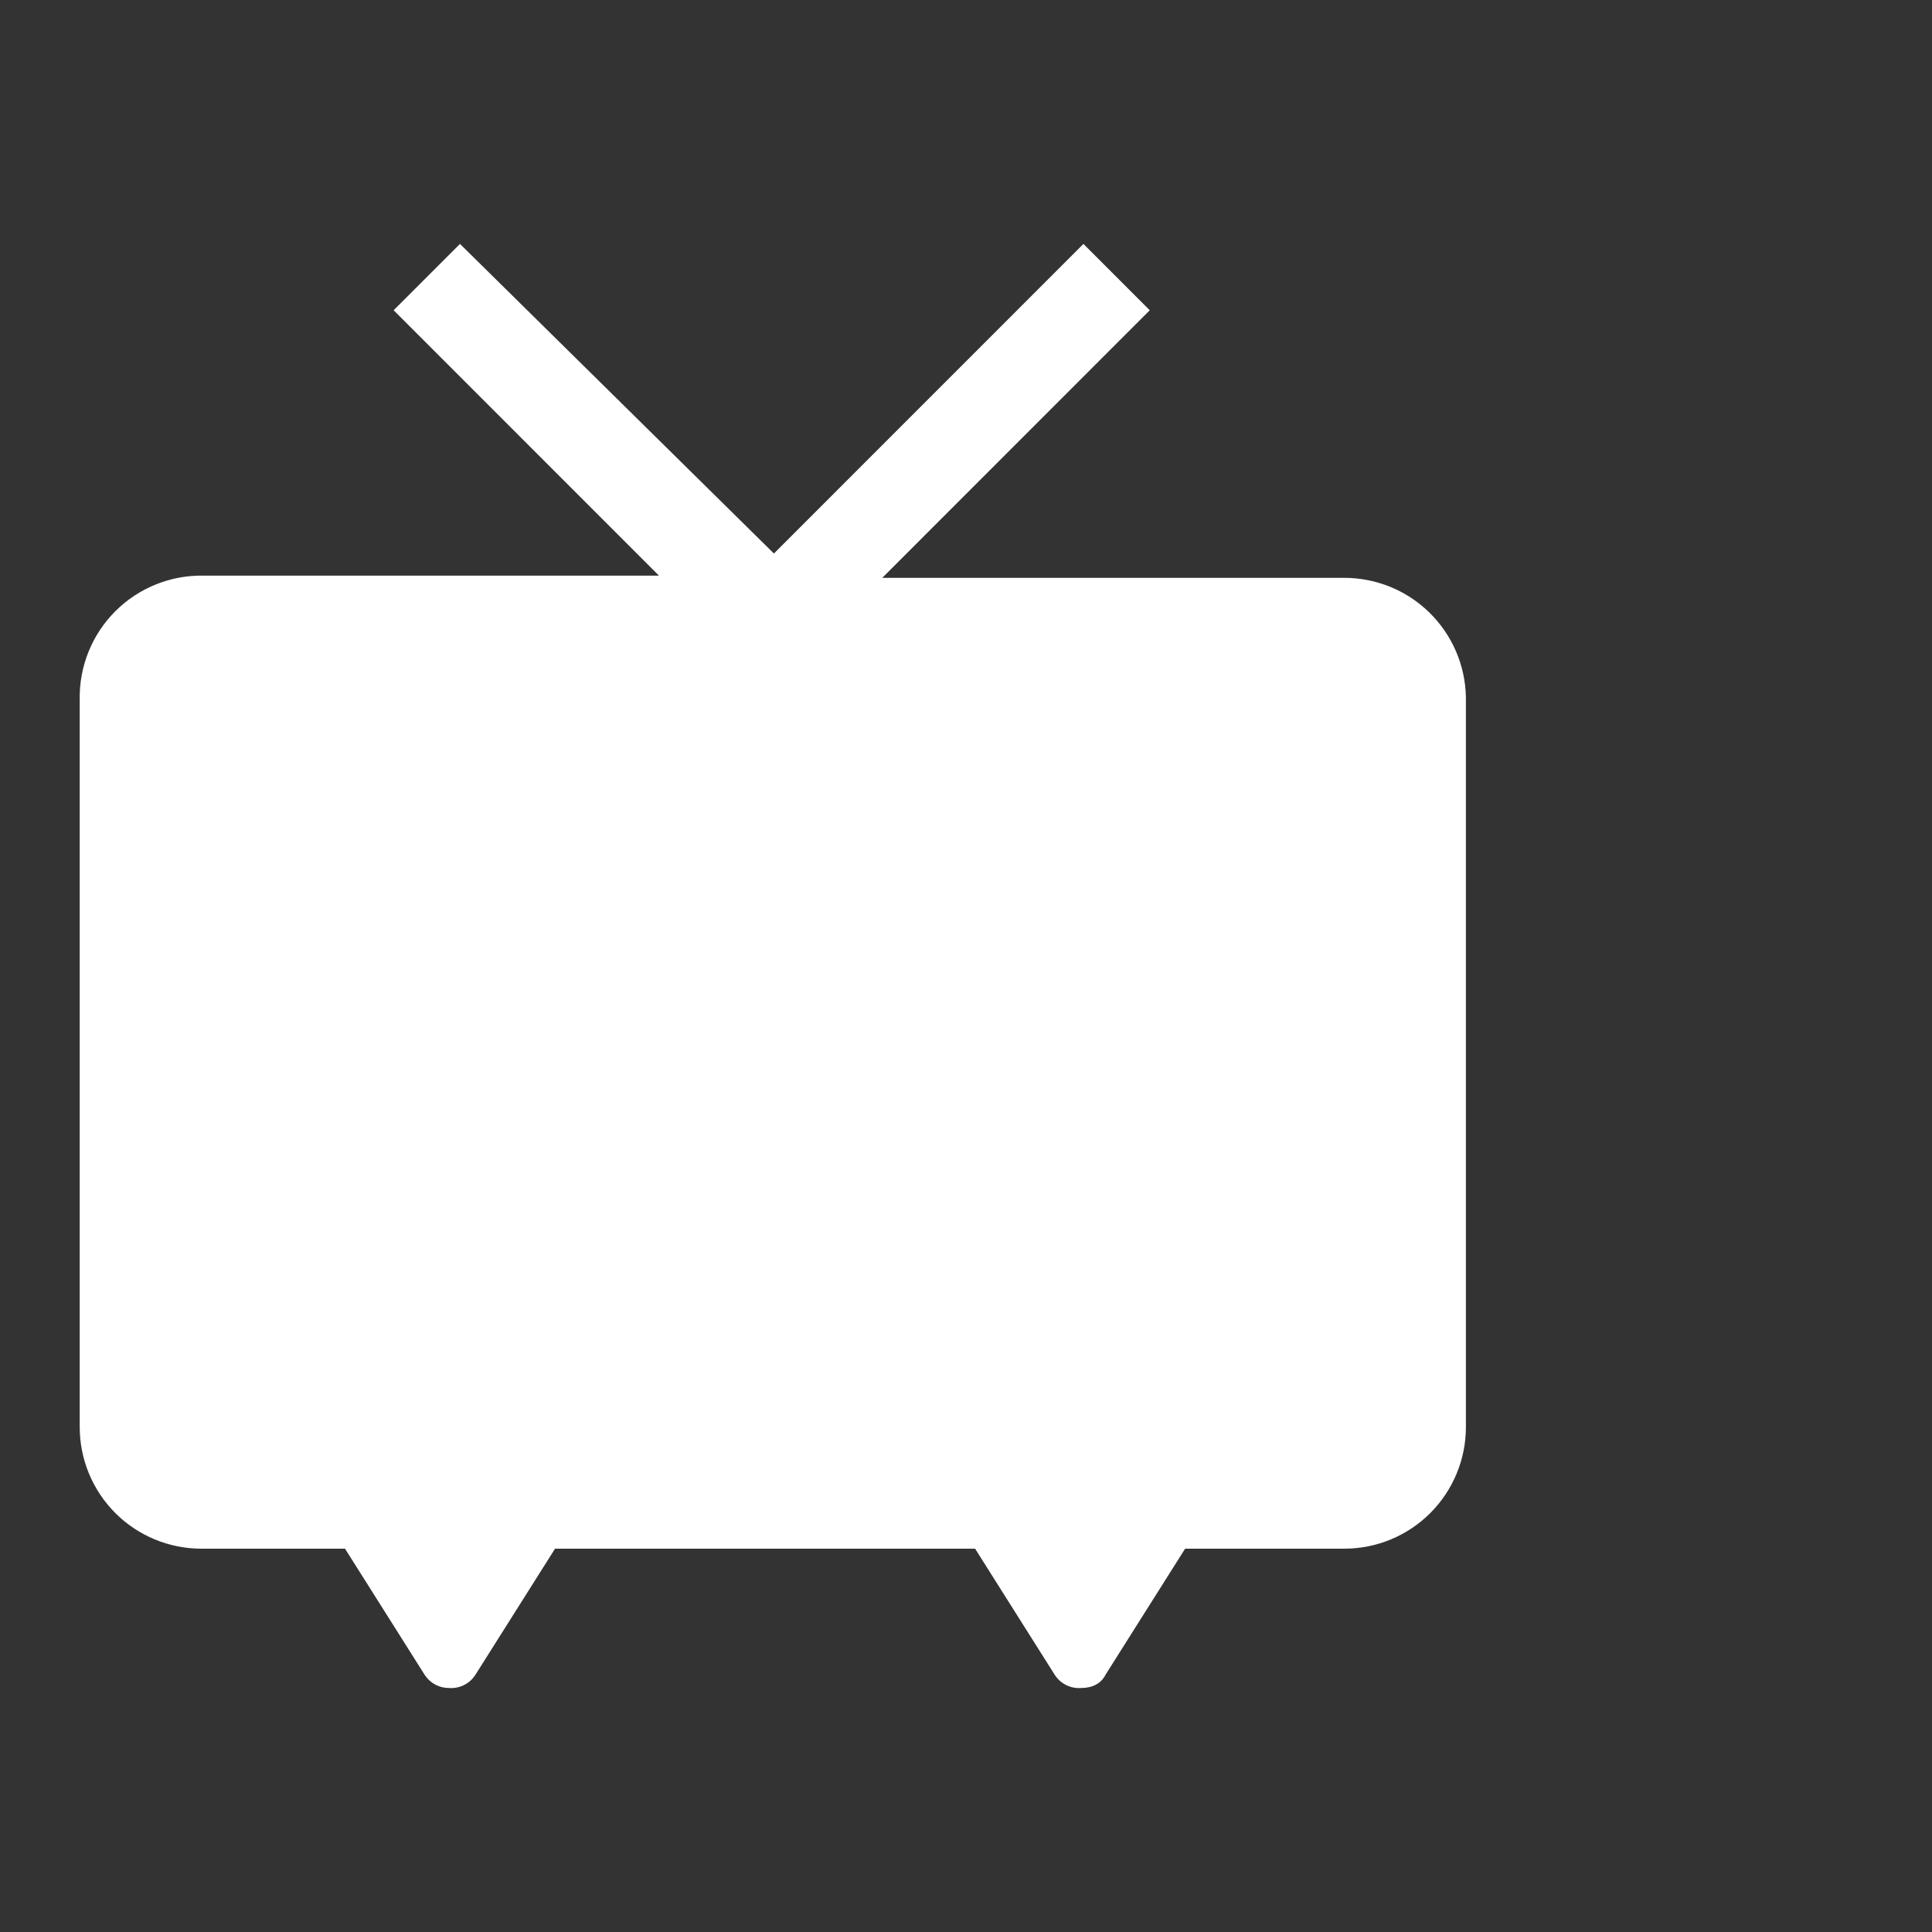 <svg width="800" height="800" viewBox="0 0 800 800" fill="none" xmlns="http://www.w3.org/2000/svg">
<rect x="0" y="0" width="800" height="800" fill="#333333" stroke="none"/>
<path d="M33.008 288.722V590.91C33.008 604.267 38.313 617.077 47.756 626.522C57.198 635.968 70.005 641.274 83.358 641.274H142.862L175.818 693.469C176.898 695.16 178.387 696.55 180.148 697.51C181.908 698.471 183.883 698.97 185.889 698.963C188.046 699.133 190.209 698.711 192.144 697.743C194.08 696.775 195.715 695.297 196.874 693.469L229.829 641.274H403.768L436.723 693.469C437.882 695.297 439.517 696.775 441.452 697.743C443.388 698.711 445.551 699.133 447.708 698.963C452.287 698.963 455.948 697.132 457.779 693.469L490.735 641.274H556.65C570.004 641.274 582.81 635.968 592.253 626.522C601.695 617.077 607 604.267 607 590.91V288.72C606.76 275.522 601.349 262.946 591.933 253.698C582.516 244.451 569.847 239.271 556.65 239.273H365.32L476.088 128.471L448.625 101L320.46 229.201L190.469 101L163.002 128.471L272.858 238.358H84.272C77.506 238.234 70.784 239.476 64.509 242.009C58.233 244.542 52.532 248.315 47.747 253.101C42.962 257.888 39.19 263.59 36.658 269.868C34.126 276.145 32.884 282.869 33.008 289.637V288.722Z" fill="white"/>
</svg>
